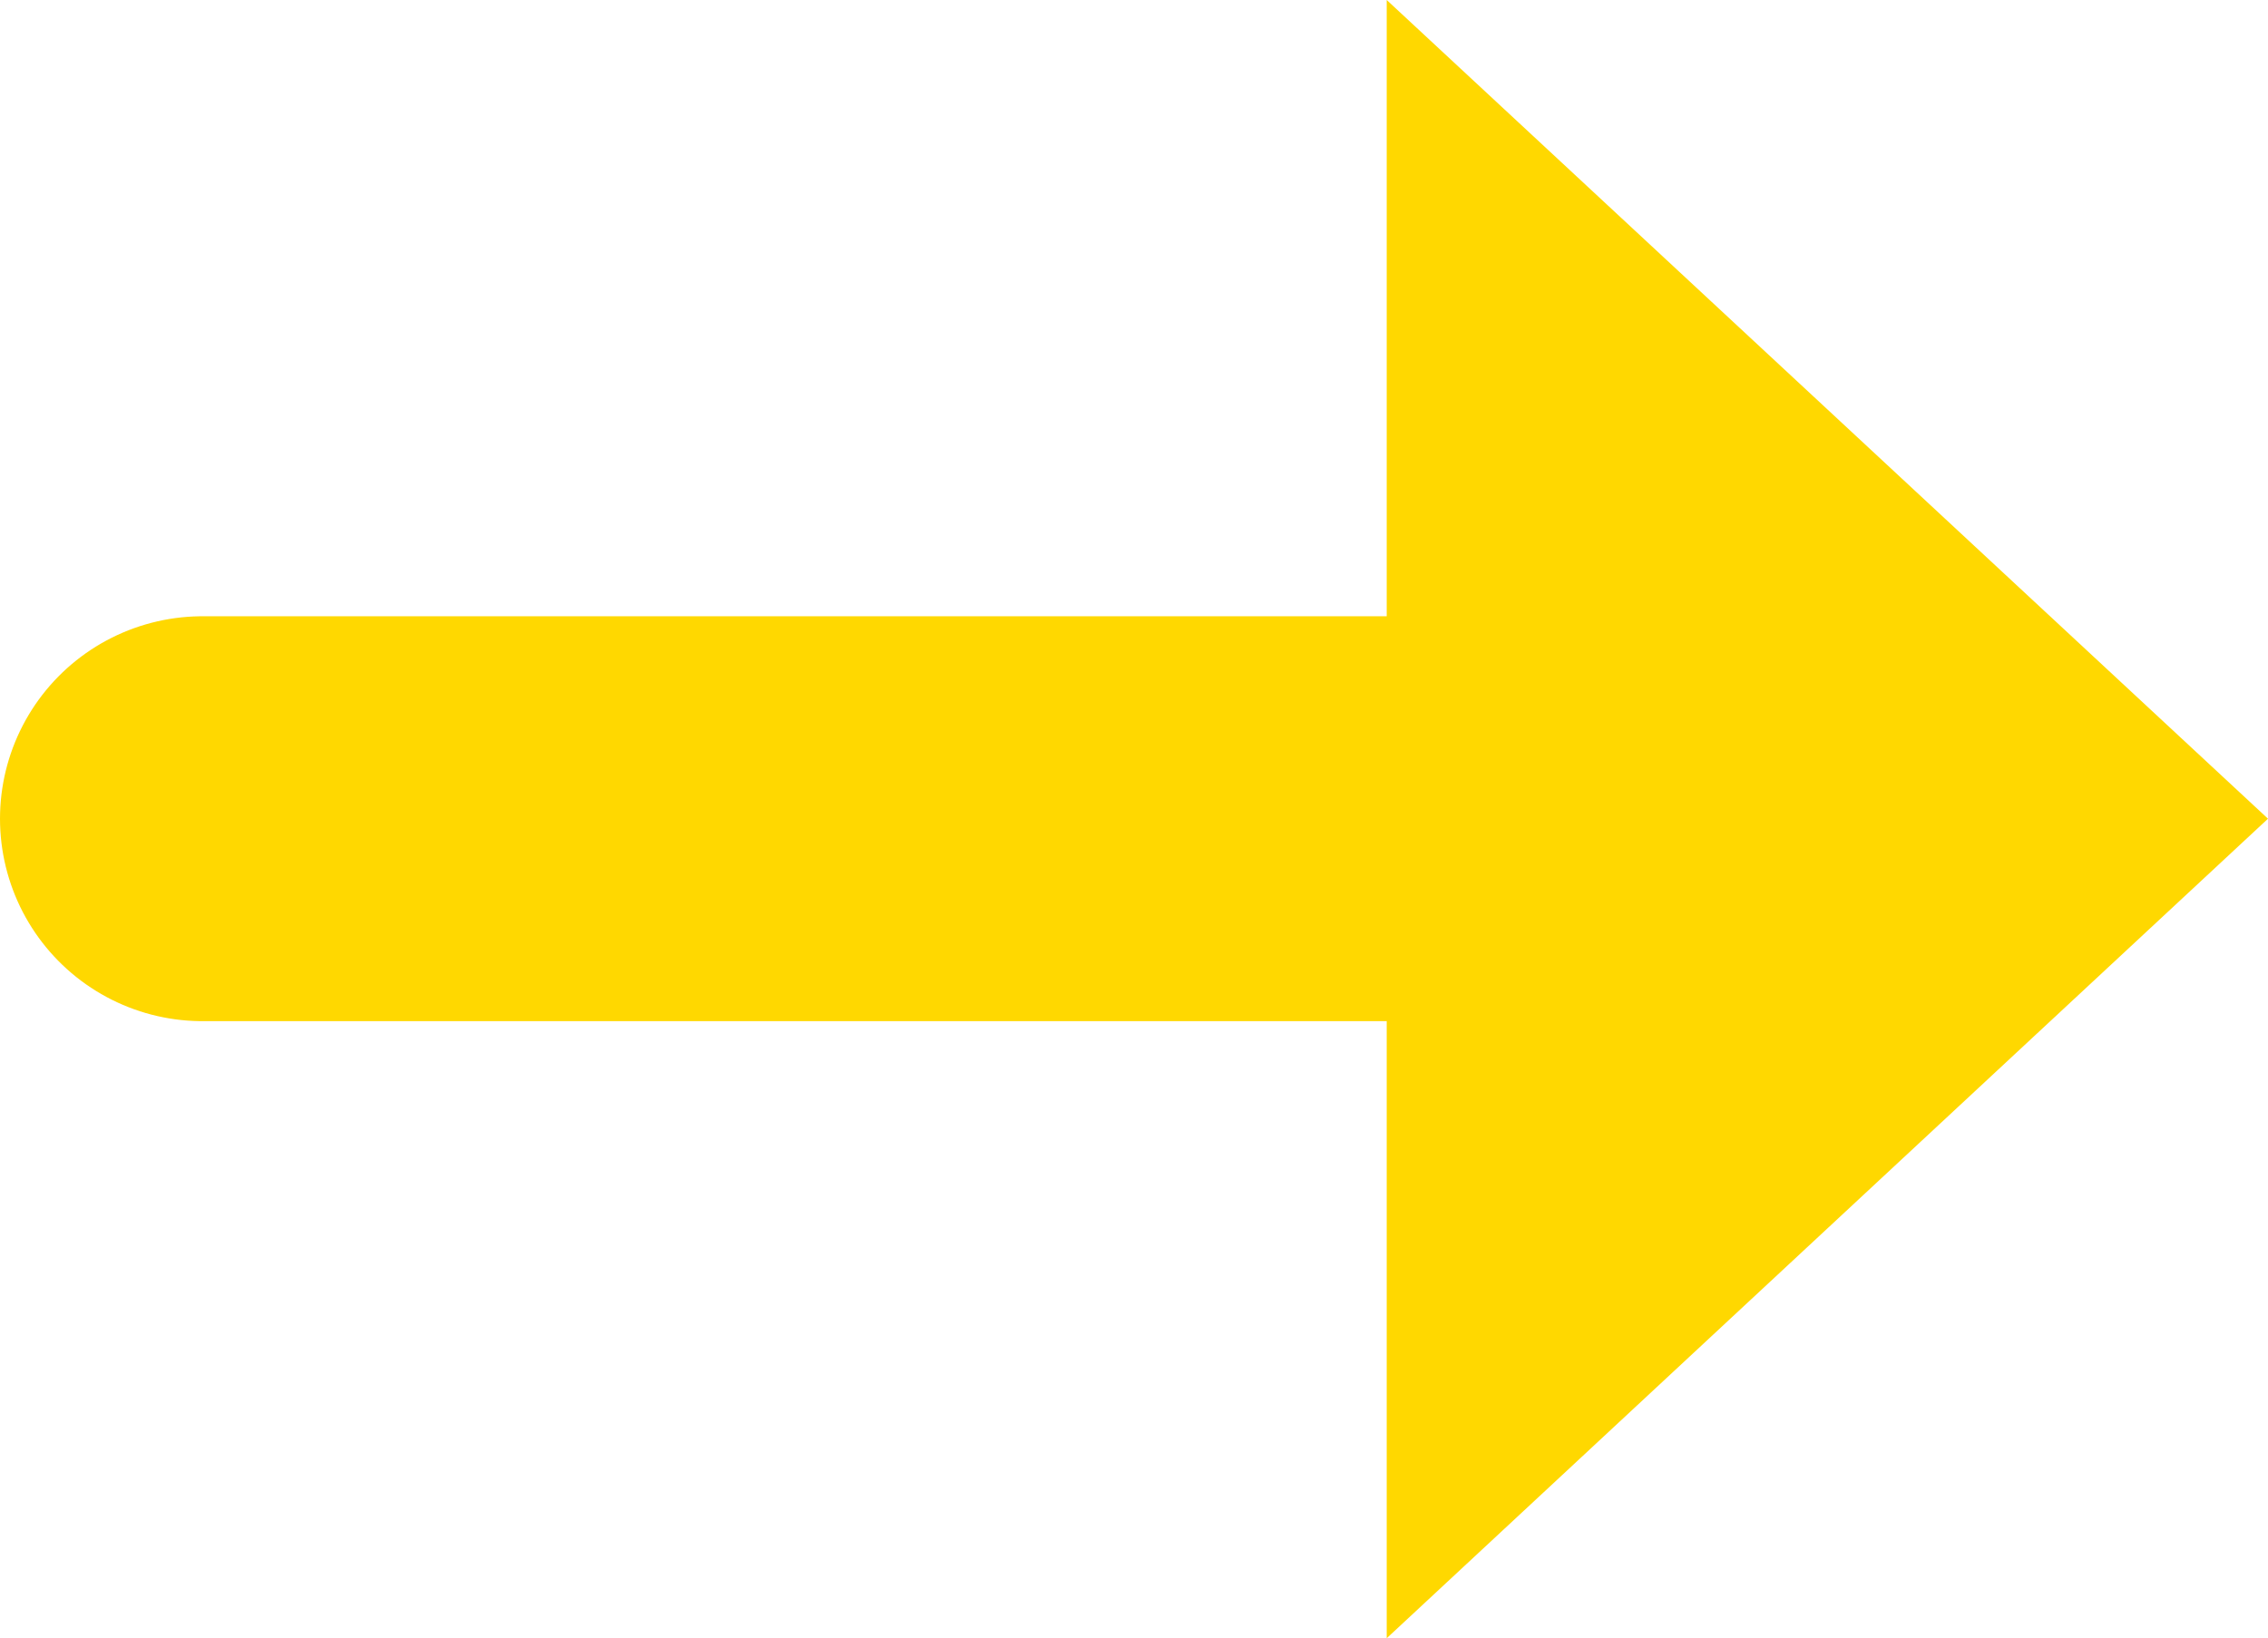 <svg xmlns="http://www.w3.org/2000/svg" viewBox="0 0 28 20.23"><defs><style>.cls-1{fill:none;stroke:#ffd800;stroke-linecap:round;stroke-linejoin:round;stroke-width:5px;}.cls-2{fill:#ffd800;}</style></defs><g id="Réteg_2" data-name="Réteg 2"><g id="Réteg_1" data-name="Réteg 1"><line class="cls-1" x1="2.5" y1="10.11" x2="21.33" y2="10.11"/><polygon class="cls-2" points="28 10.11 17.12 0 17.12 20.23 28 10.11"/></g></g></svg>